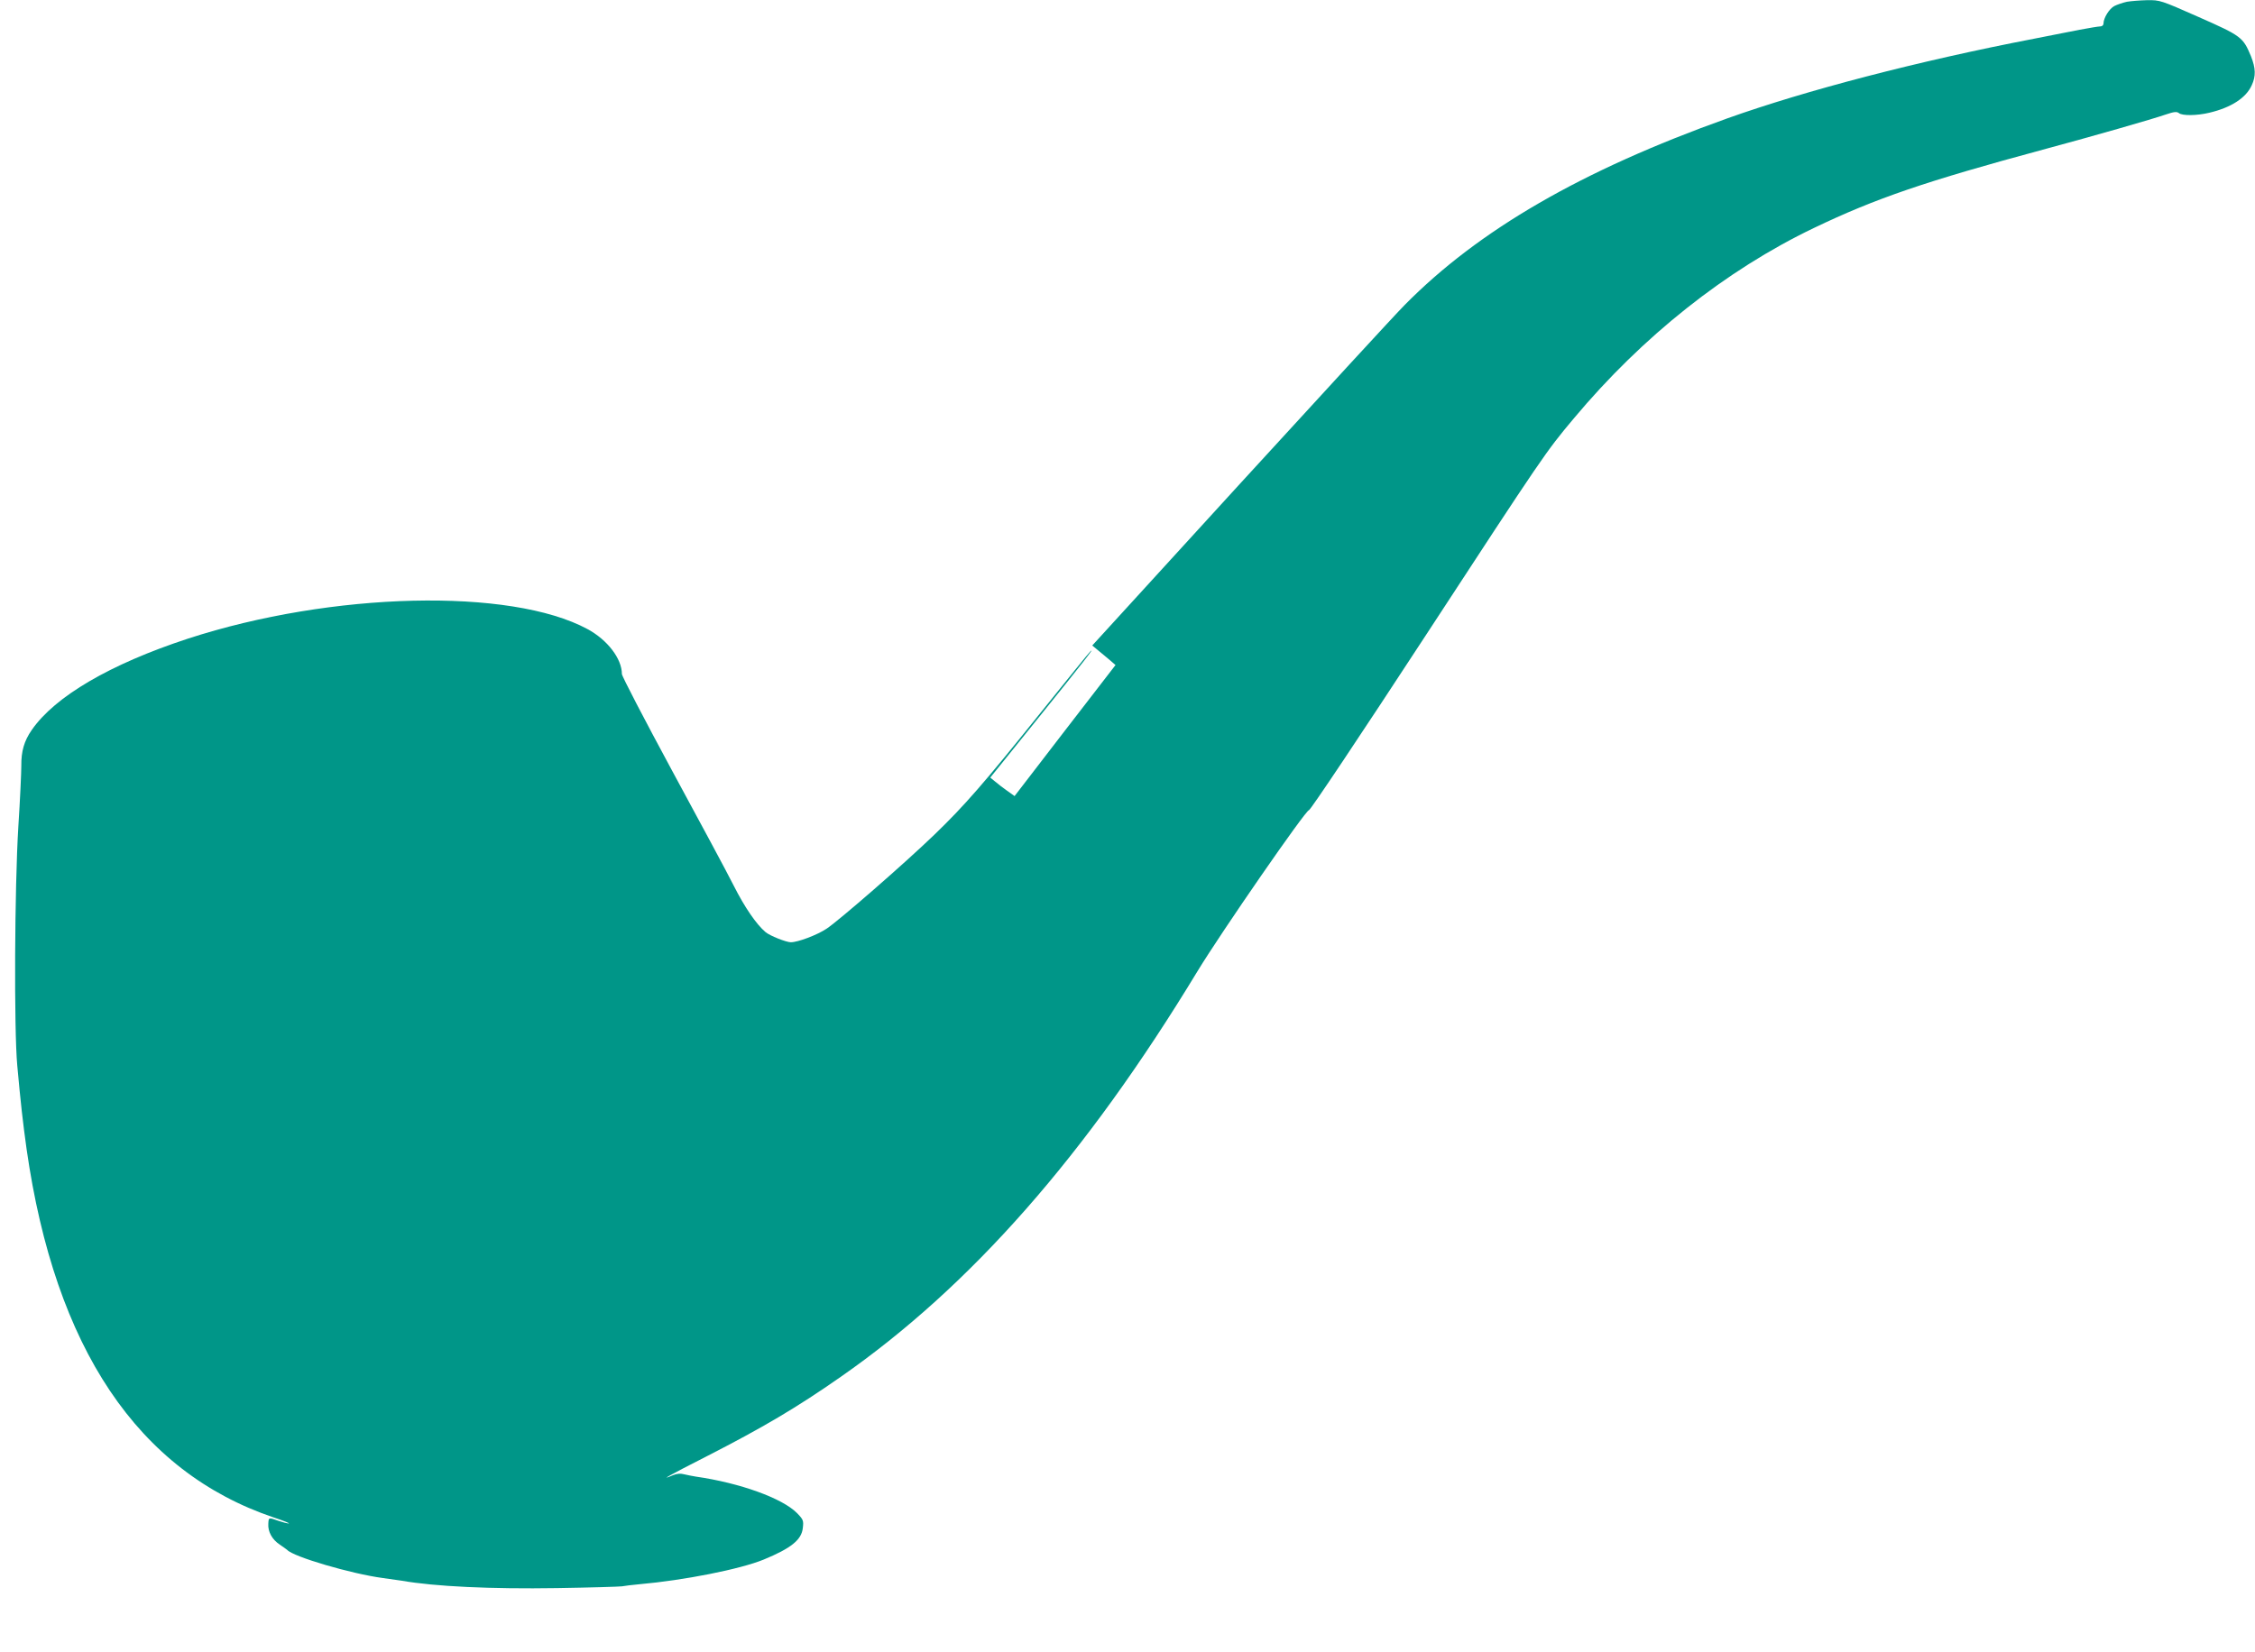 <?xml version="1.0" standalone="no"?>
<!DOCTYPE svg PUBLIC "-//W3C//DTD SVG 20010904//EN"
 "http://www.w3.org/TR/2001/REC-SVG-20010904/DTD/svg10.dtd">
<svg version="1.0" xmlns="http://www.w3.org/2000/svg"
 width="1280pt" height="938pt" viewBox="0 0 1280 938"
 preserveAspectRatio="xMidYMid meet">
<g transform="translate(0,938) scale(0.1,-0.1)"
fill="#009688" stroke="none">
<path d="M12073 9370 c-23 -5 -55 -16 -71 -24 -29 -15 -62 -68 -62 -100 0 -9
-8 -16 -19 -16 -10 0 -63 -9 -117 -19 -55 -11 -171 -34 -259 -51 -659 -127
-1294 -293 -1740 -452 -828 -296 -1412 -634 -1832 -1060 -51 -51 -470 -507
-933 -1013 l-840 -920 36 -30 c20 -16 49 -41 66 -55 l30 -26 -287 -372 -286
-372 -42 30 c-23 16 -54 40 -69 53 l-27 22 270 335 c255 316 332 415 297 380
-9 -8 -136 -166 -284 -350 -320 -399 -430 -525 -600 -689 -170 -164 -540 -486
-612 -534 -54 -36 -163 -77 -203 -77 -26 0 -120 37 -144 58 -51 43 -118 140
-180 263 -37 74 -196 369 -352 657 -155 287 -283 533 -283 545 0 87 -82 194
-195 255 -436 236 -1451 212 -2268 -54 -442 -145 -755 -328 -887 -519 -43 -62
-60 -121 -59 -203 0 -37 -7 -193 -17 -347 -21 -343 -25 -1149 -6 -1355 19
-211 32 -324 53 -475 162 -1130 632 -1831 1403 -2091 55 -18 94 -34 85 -34 -9
0 -36 7 -59 15 -56 20 -55 20 -57 -17 -3 -44 21 -89 65 -118 20 -14 39 -27 42
-30 34 -39 364 -136 544 -160 45 -6 92 -13 106 -15 187 -33 507 -48 883 -42
188 3 353 8 367 10 14 3 59 8 100 12 251 22 571 85 705 140 155 64 215 112
222 179 5 42 3 48 -33 85 -83 84 -323 171 -574 207 -19 3 -49 9 -66 13 -20 6
-42 4 -64 -5 -80 -34 -29 -5 185 104 328 168 516 279 768 455 736 513 1390
1256 2024 2302 135 222 614 915 633 915 9 1 292 425 660 988 675 1033 683
1045 844 1237 389 465 863 841 1361 1080 352 169 637 266 1300 445 297 80 624
174 699 200 47 16 62 17 74 8 18 -16 103 -15 173 2 123 29 208 84 240 155 25
53 23 98 -4 166 -45 108 -54 115 -296 222 -215 95 -220 97 -293 96 -40 -1 -92
-5 -115 -9z"/>
</g>
</svg>
